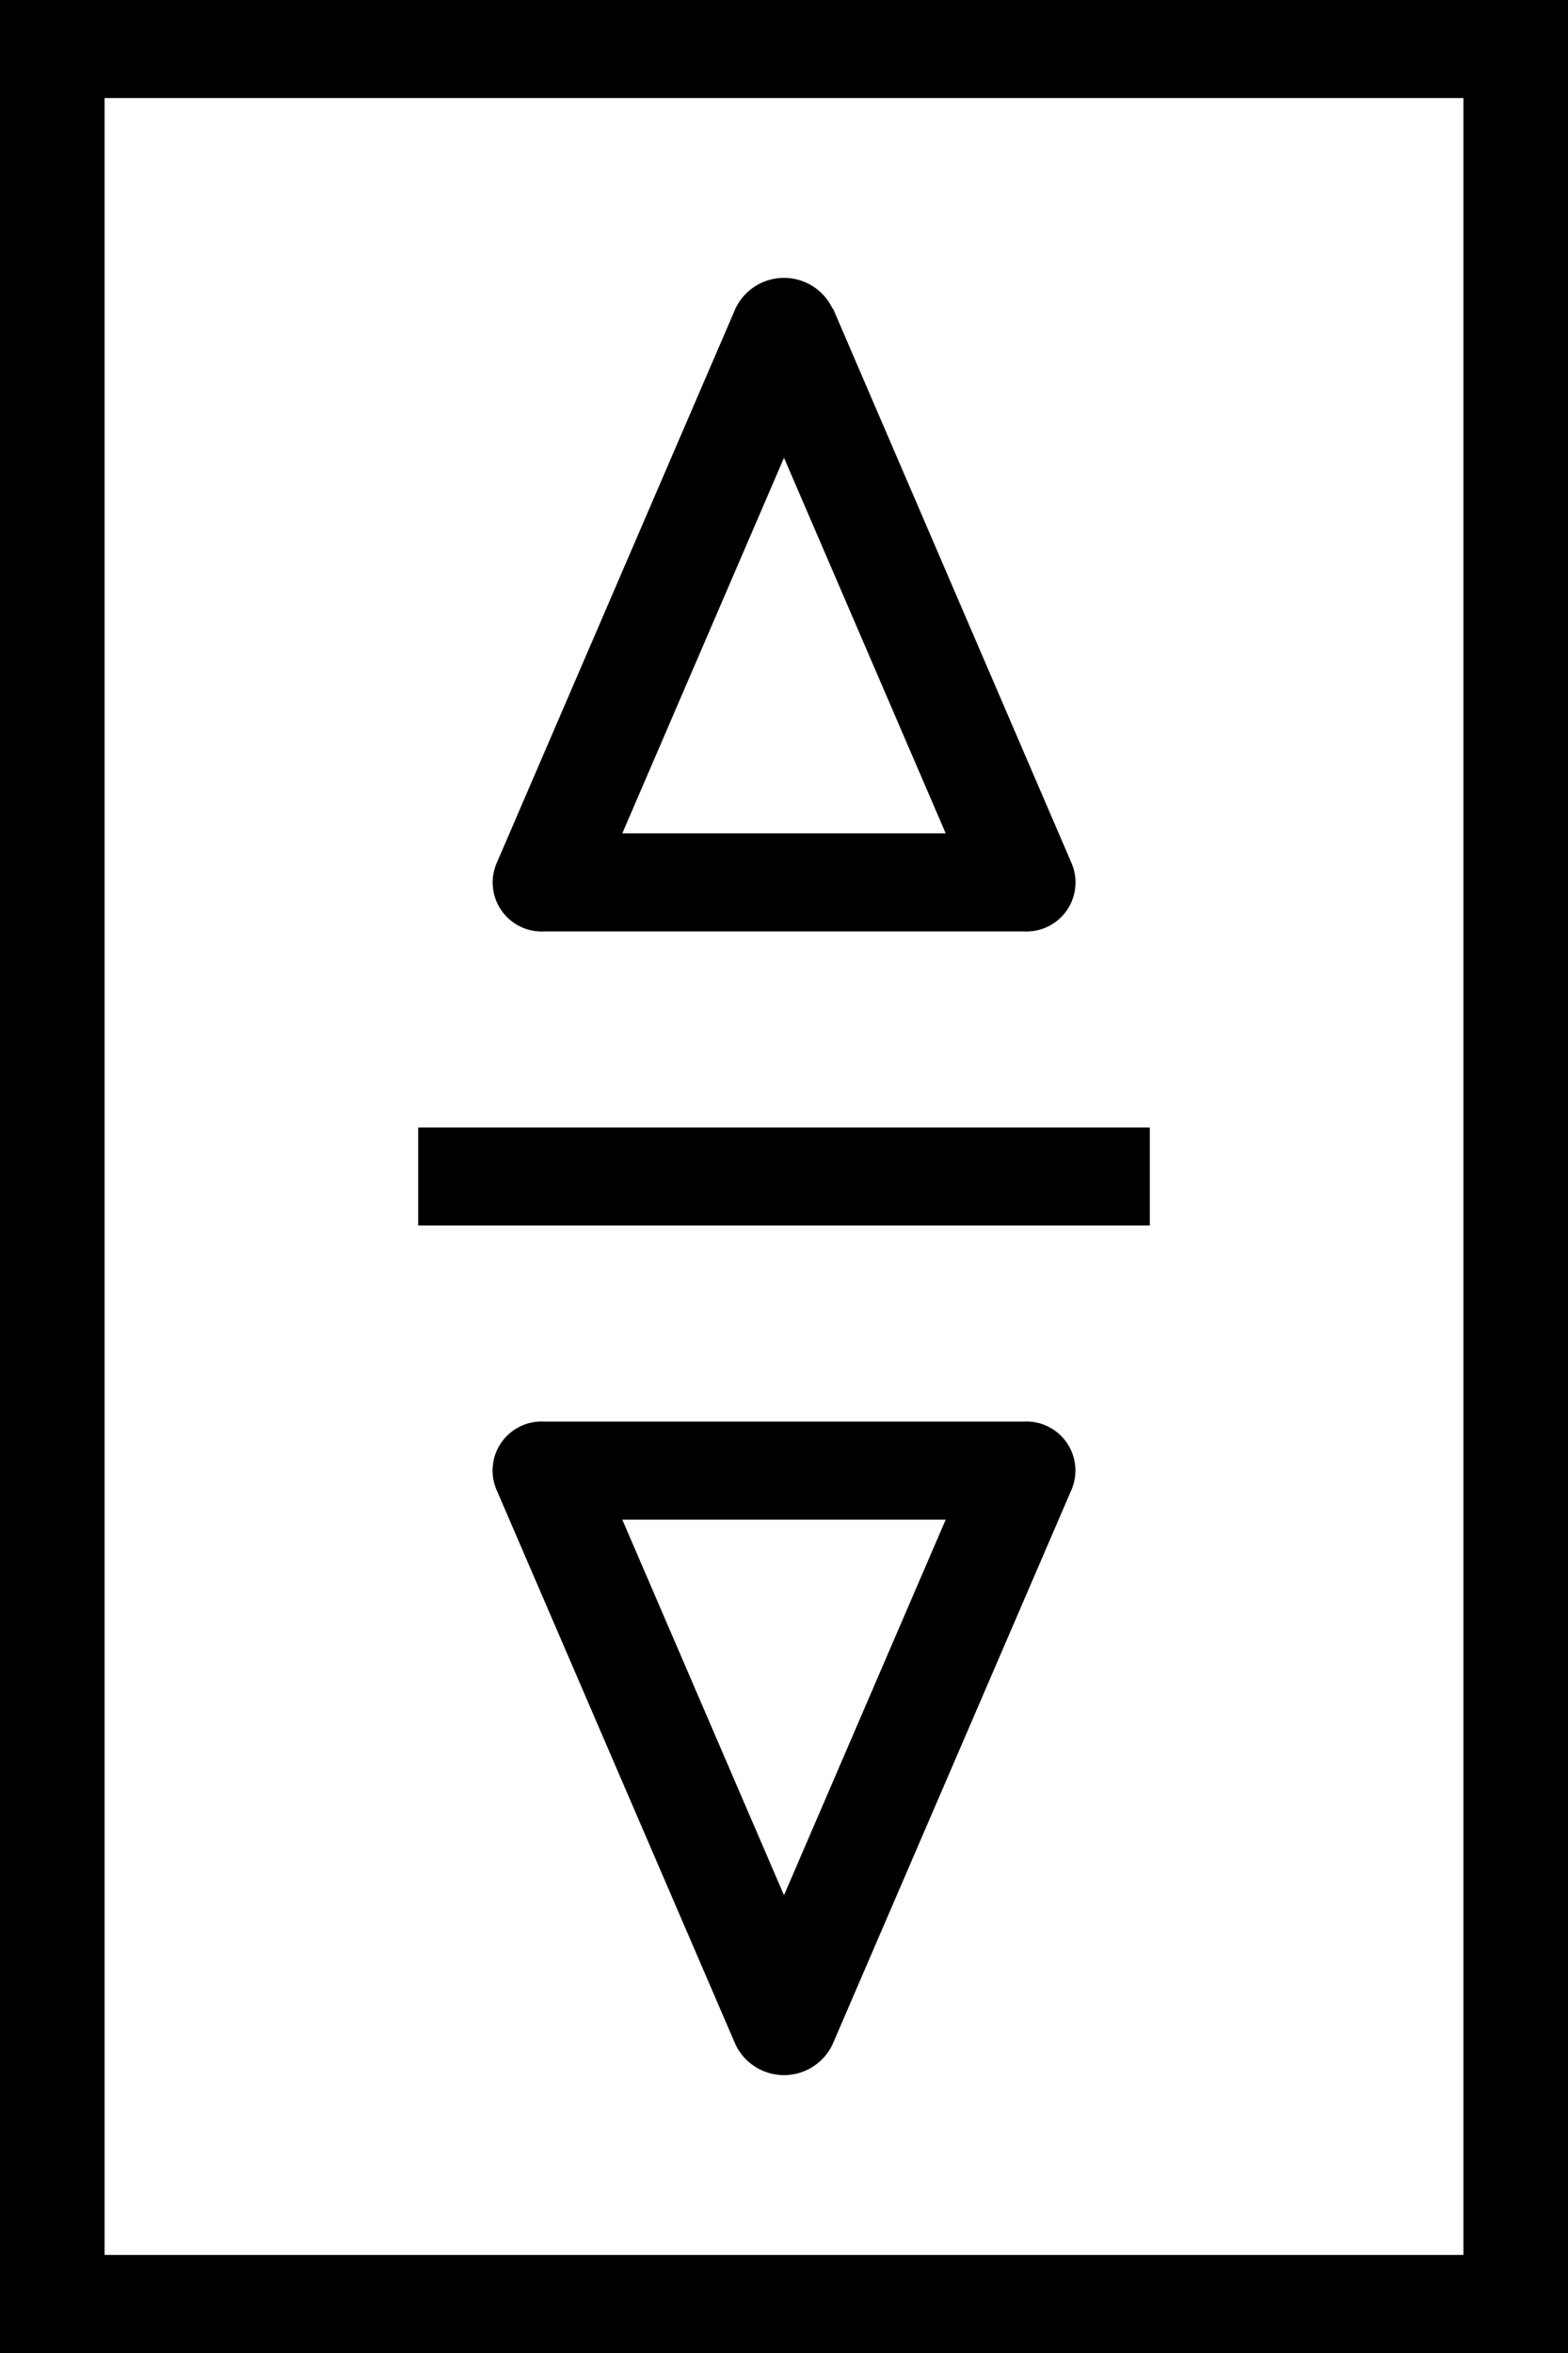 <svg xmlns="http://www.w3.org/2000/svg" xmlns:xlink="http://www.w3.org/1999/xlink" width="16" height="24" viewBox="0 0 16 24">
  <defs>
    <clipPath id="clip-path">
      <rect id="Rectangle_3378" data-name="Rectangle 3378" width="16" height="24" fill="none"/>
    </clipPath>
  </defs>
  <g id="FLOORS" transform="translate(-501.37 -2358.389)">
    <g id="Group_531" data-name="Group 531" transform="translate(501.37 2358.389)" clip-path="url(#clip-path)">
      <path id="Path_53034" data-name="Path 53034" d="M8,4.669,6.35,8.5h3.3Zm.495-1.522a.548.548,0,0,0-.99,0L5.064,8.813a.5.5,0,0,0,.495.687h4.885a.5.5,0,0,0,.494-.687L8.5,3.147ZM8,19.331,9.65,15.5h-3.3Zm-.495,1.522a.548.548,0,0,0,.99,0l2.442-5.666a.5.5,0,0,0-.495-.687H5.557a.5.5,0,0,0-.494.687l2.442,5.666" fill-rule="evenodd"/>
      <path id="Path_53035" data-name="Path 53035" d="M14.933,1H1.067V23H14.933ZM0,24H16V0H0Z" fill-rule="evenodd"/>
      <rect id="Rectangle_3377" data-name="Rectangle 3377" width="7.466" height="1" transform="translate(4.267 11.5)"/>
    </g>
  </g>
</svg>
